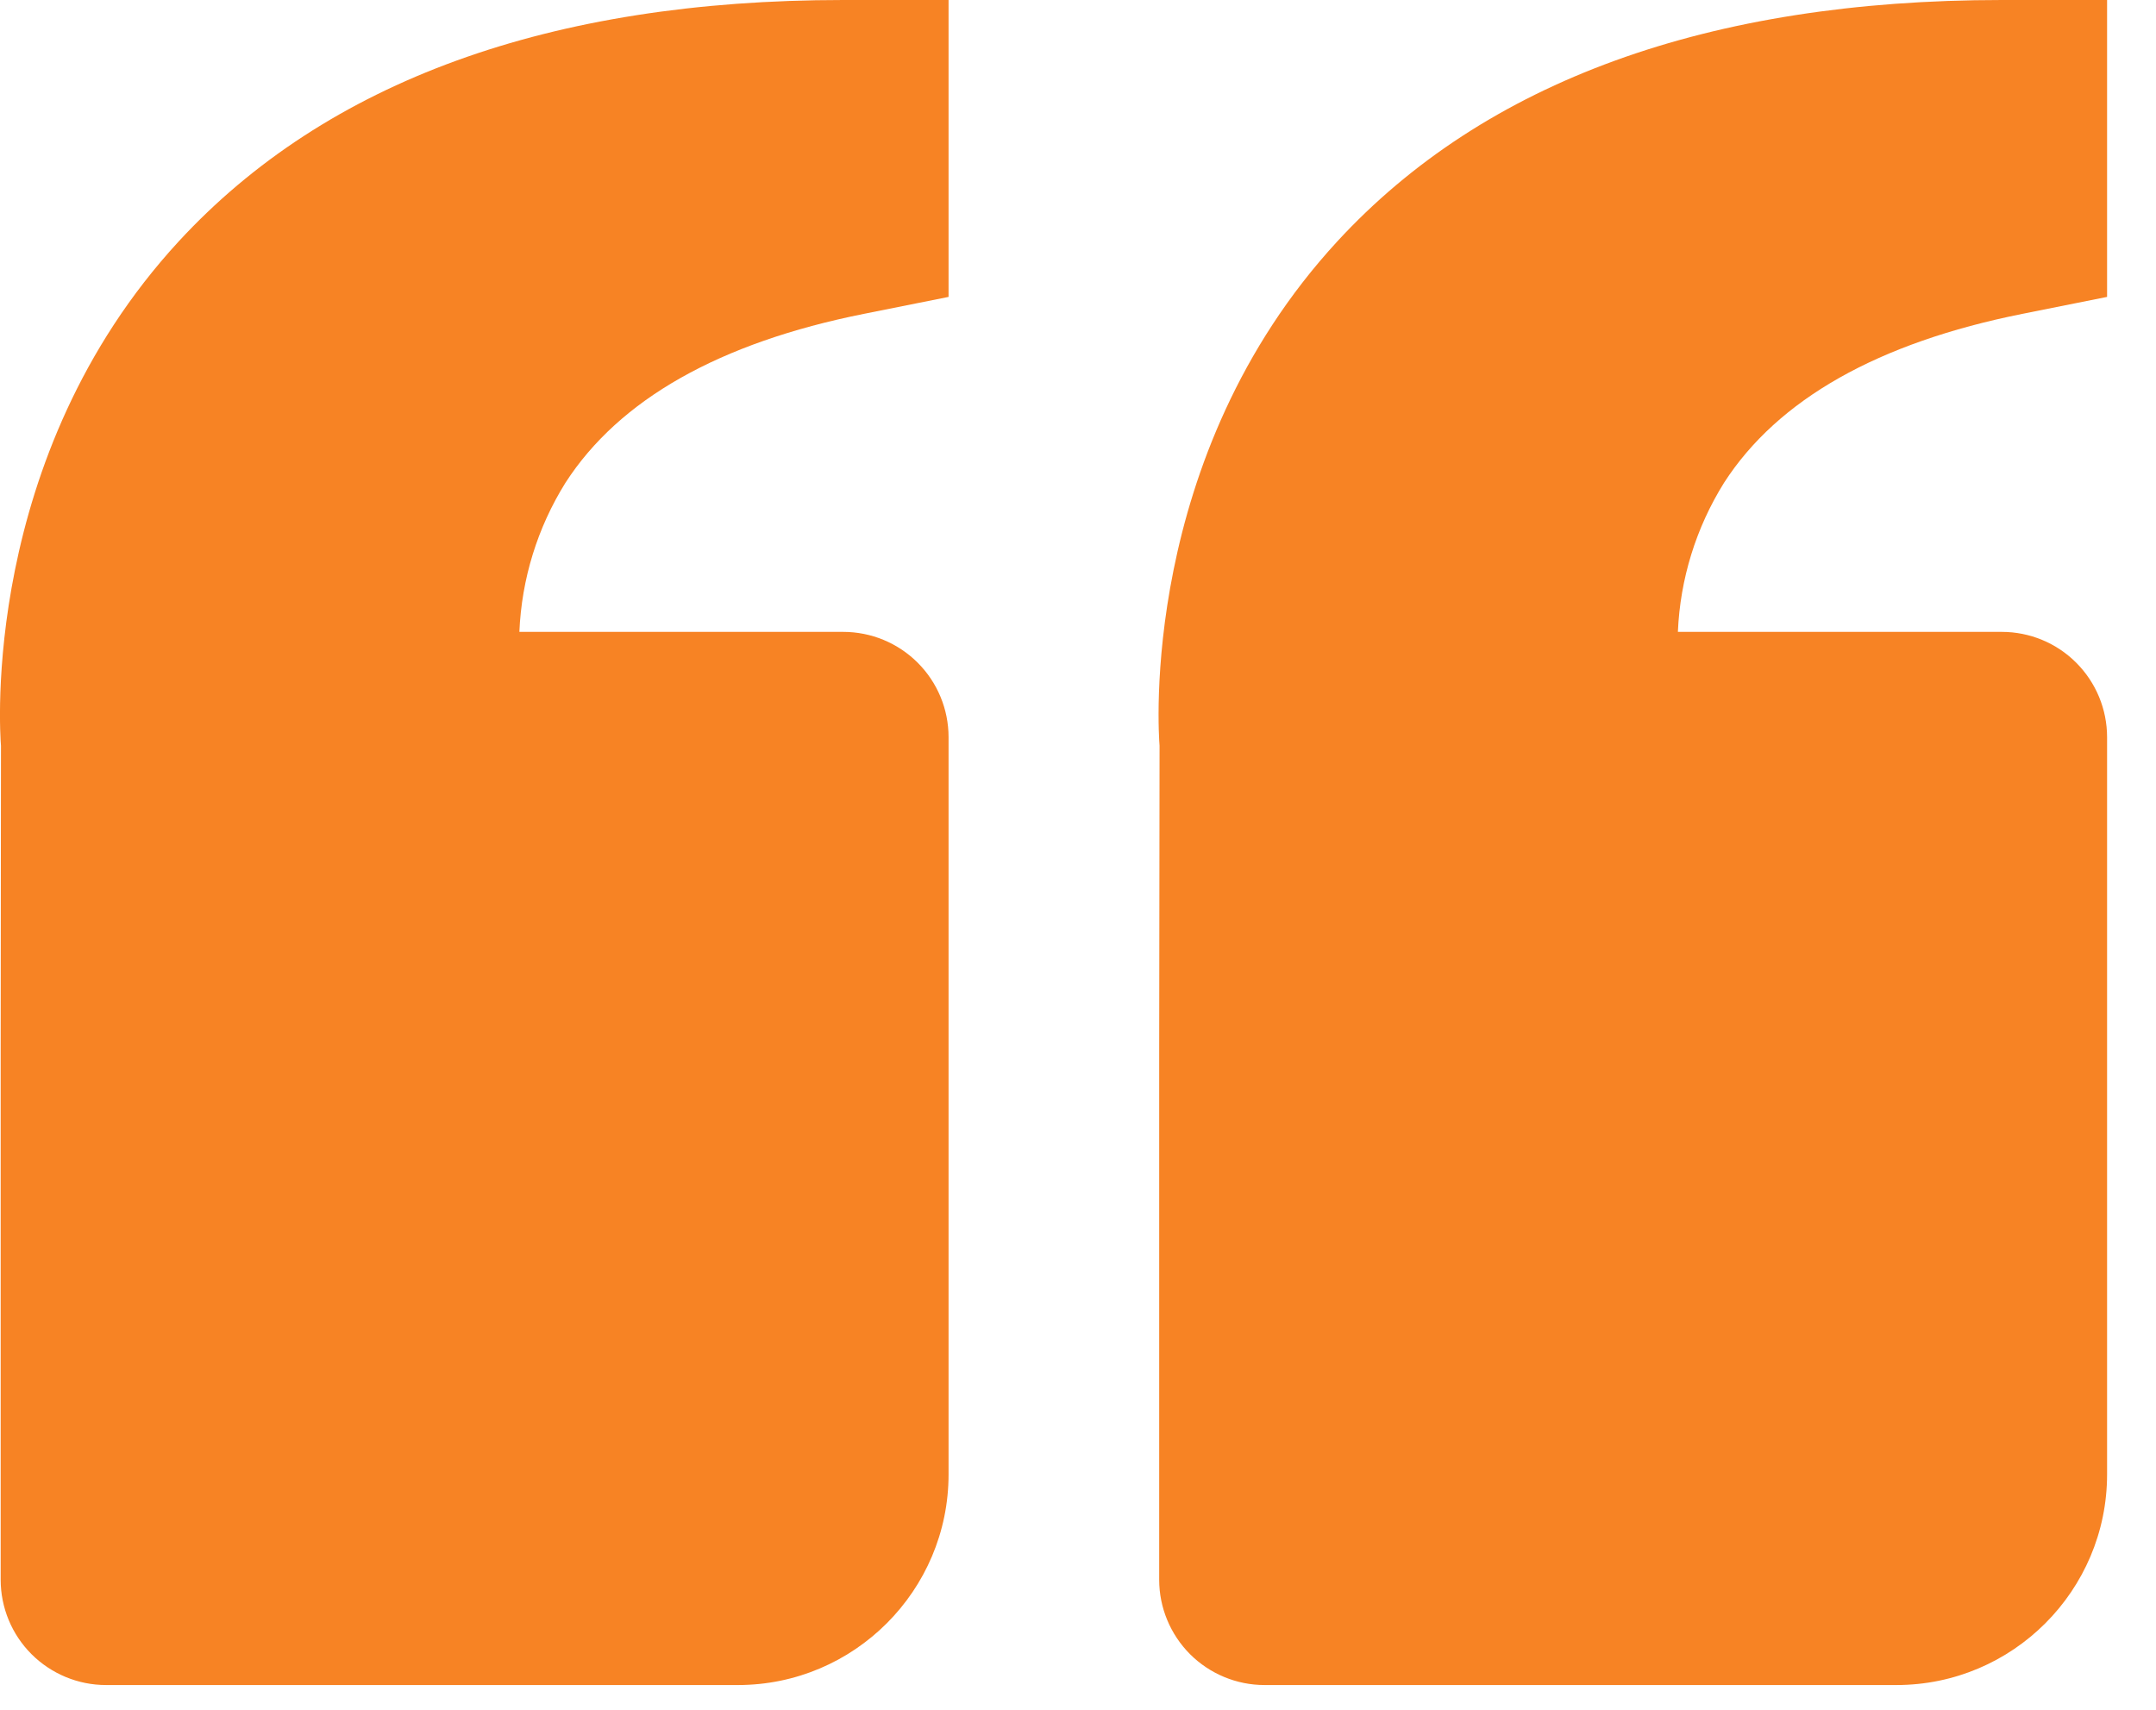 <svg xmlns="http://www.w3.org/2000/svg" width="29" height="23" viewBox="0 0 29 23" fill="none"><path d="M2.404 3.247C4.392 1.092 7.4 0 11.342 0H12.759V3.994L11.62 4.222C9.679 4.61 8.329 5.373 7.606 6.494C7.229 7.098 7.016 7.789 6.986 8.5H11.342C11.718 8.5 12.078 8.649 12.344 8.915C12.61 9.181 12.759 9.541 12.759 9.917V19.833C12.759 21.396 11.488 22.667 9.926 22.667H1.426C1.05 22.667 0.69 22.517 0.424 22.252C0.158 21.986 0.009 21.626 0.009 21.25V14.167L0.013 10.031C0 9.874 -0.269 6.148 2.404 3.247ZM25.509 22.667H17.009C16.633 22.667 16.273 22.517 16.007 22.252C15.742 21.986 15.592 21.626 15.592 21.25V14.167L15.597 10.031C15.584 9.874 15.315 6.148 17.988 3.247C19.975 1.092 22.983 0 26.926 0H28.342V3.994L27.203 4.222C25.262 4.61 23.912 5.373 23.19 6.494C22.813 7.098 22.599 7.789 22.569 8.5H26.926C27.301 8.5 27.662 8.649 27.927 8.915C28.193 9.181 28.342 9.541 28.342 9.917V19.833C28.342 21.396 27.072 22.667 25.509 22.667Z" fill="#F78324"></path></svg>